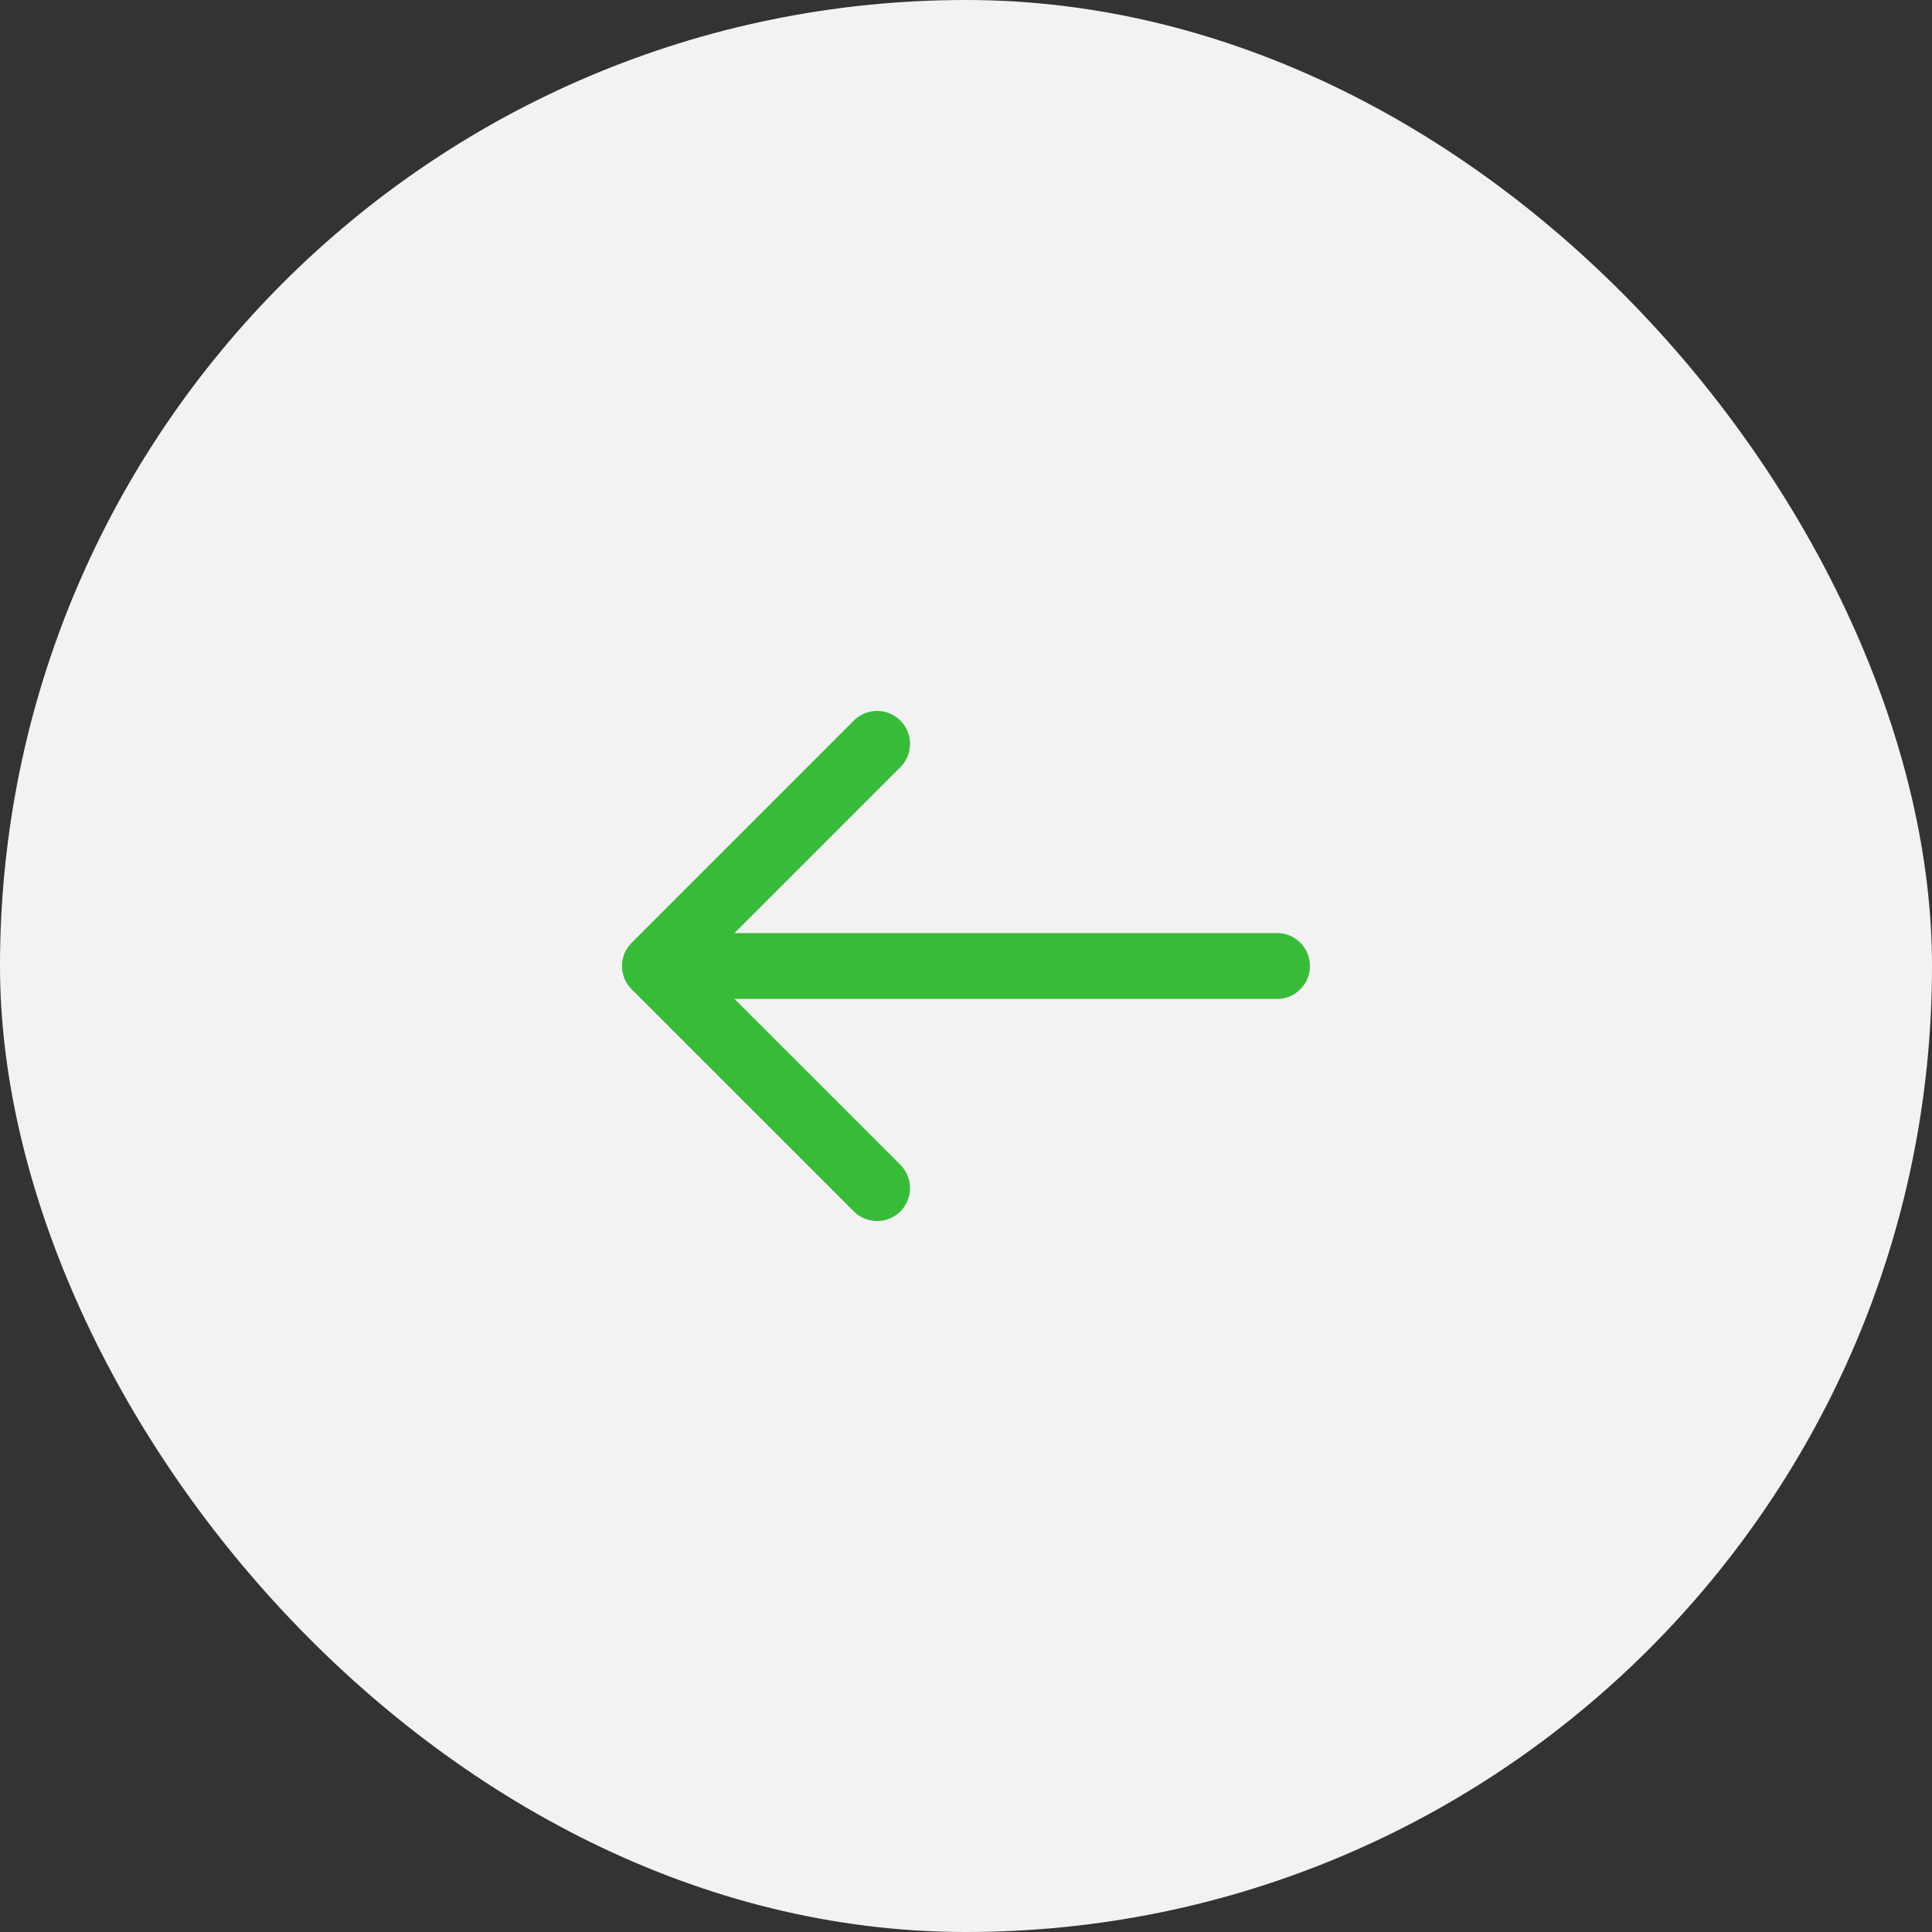 <?xml version="1.0" encoding="UTF-8"?> <svg xmlns="http://www.w3.org/2000/svg" width="44" height="44" viewBox="0 0 44 44" fill="none"><rect x="0" y="0" width="44" height="44" fill="#333333" stroke="none"/><rect width="44" height="44" rx="22" fill="#F2F2F2"></rect><path d="M19.975 16.941L14.916 22L19.975 27.058" stroke="#37BB39" stroke-width="1.5" stroke-miterlimit="10" stroke-linecap="round" stroke-linejoin="round"></path><path d="M29.083 22H15.058" stroke="#37BB39" stroke-width="1.5" stroke-miterlimit="10" stroke-linecap="round" stroke-linejoin="round"></path></svg> 